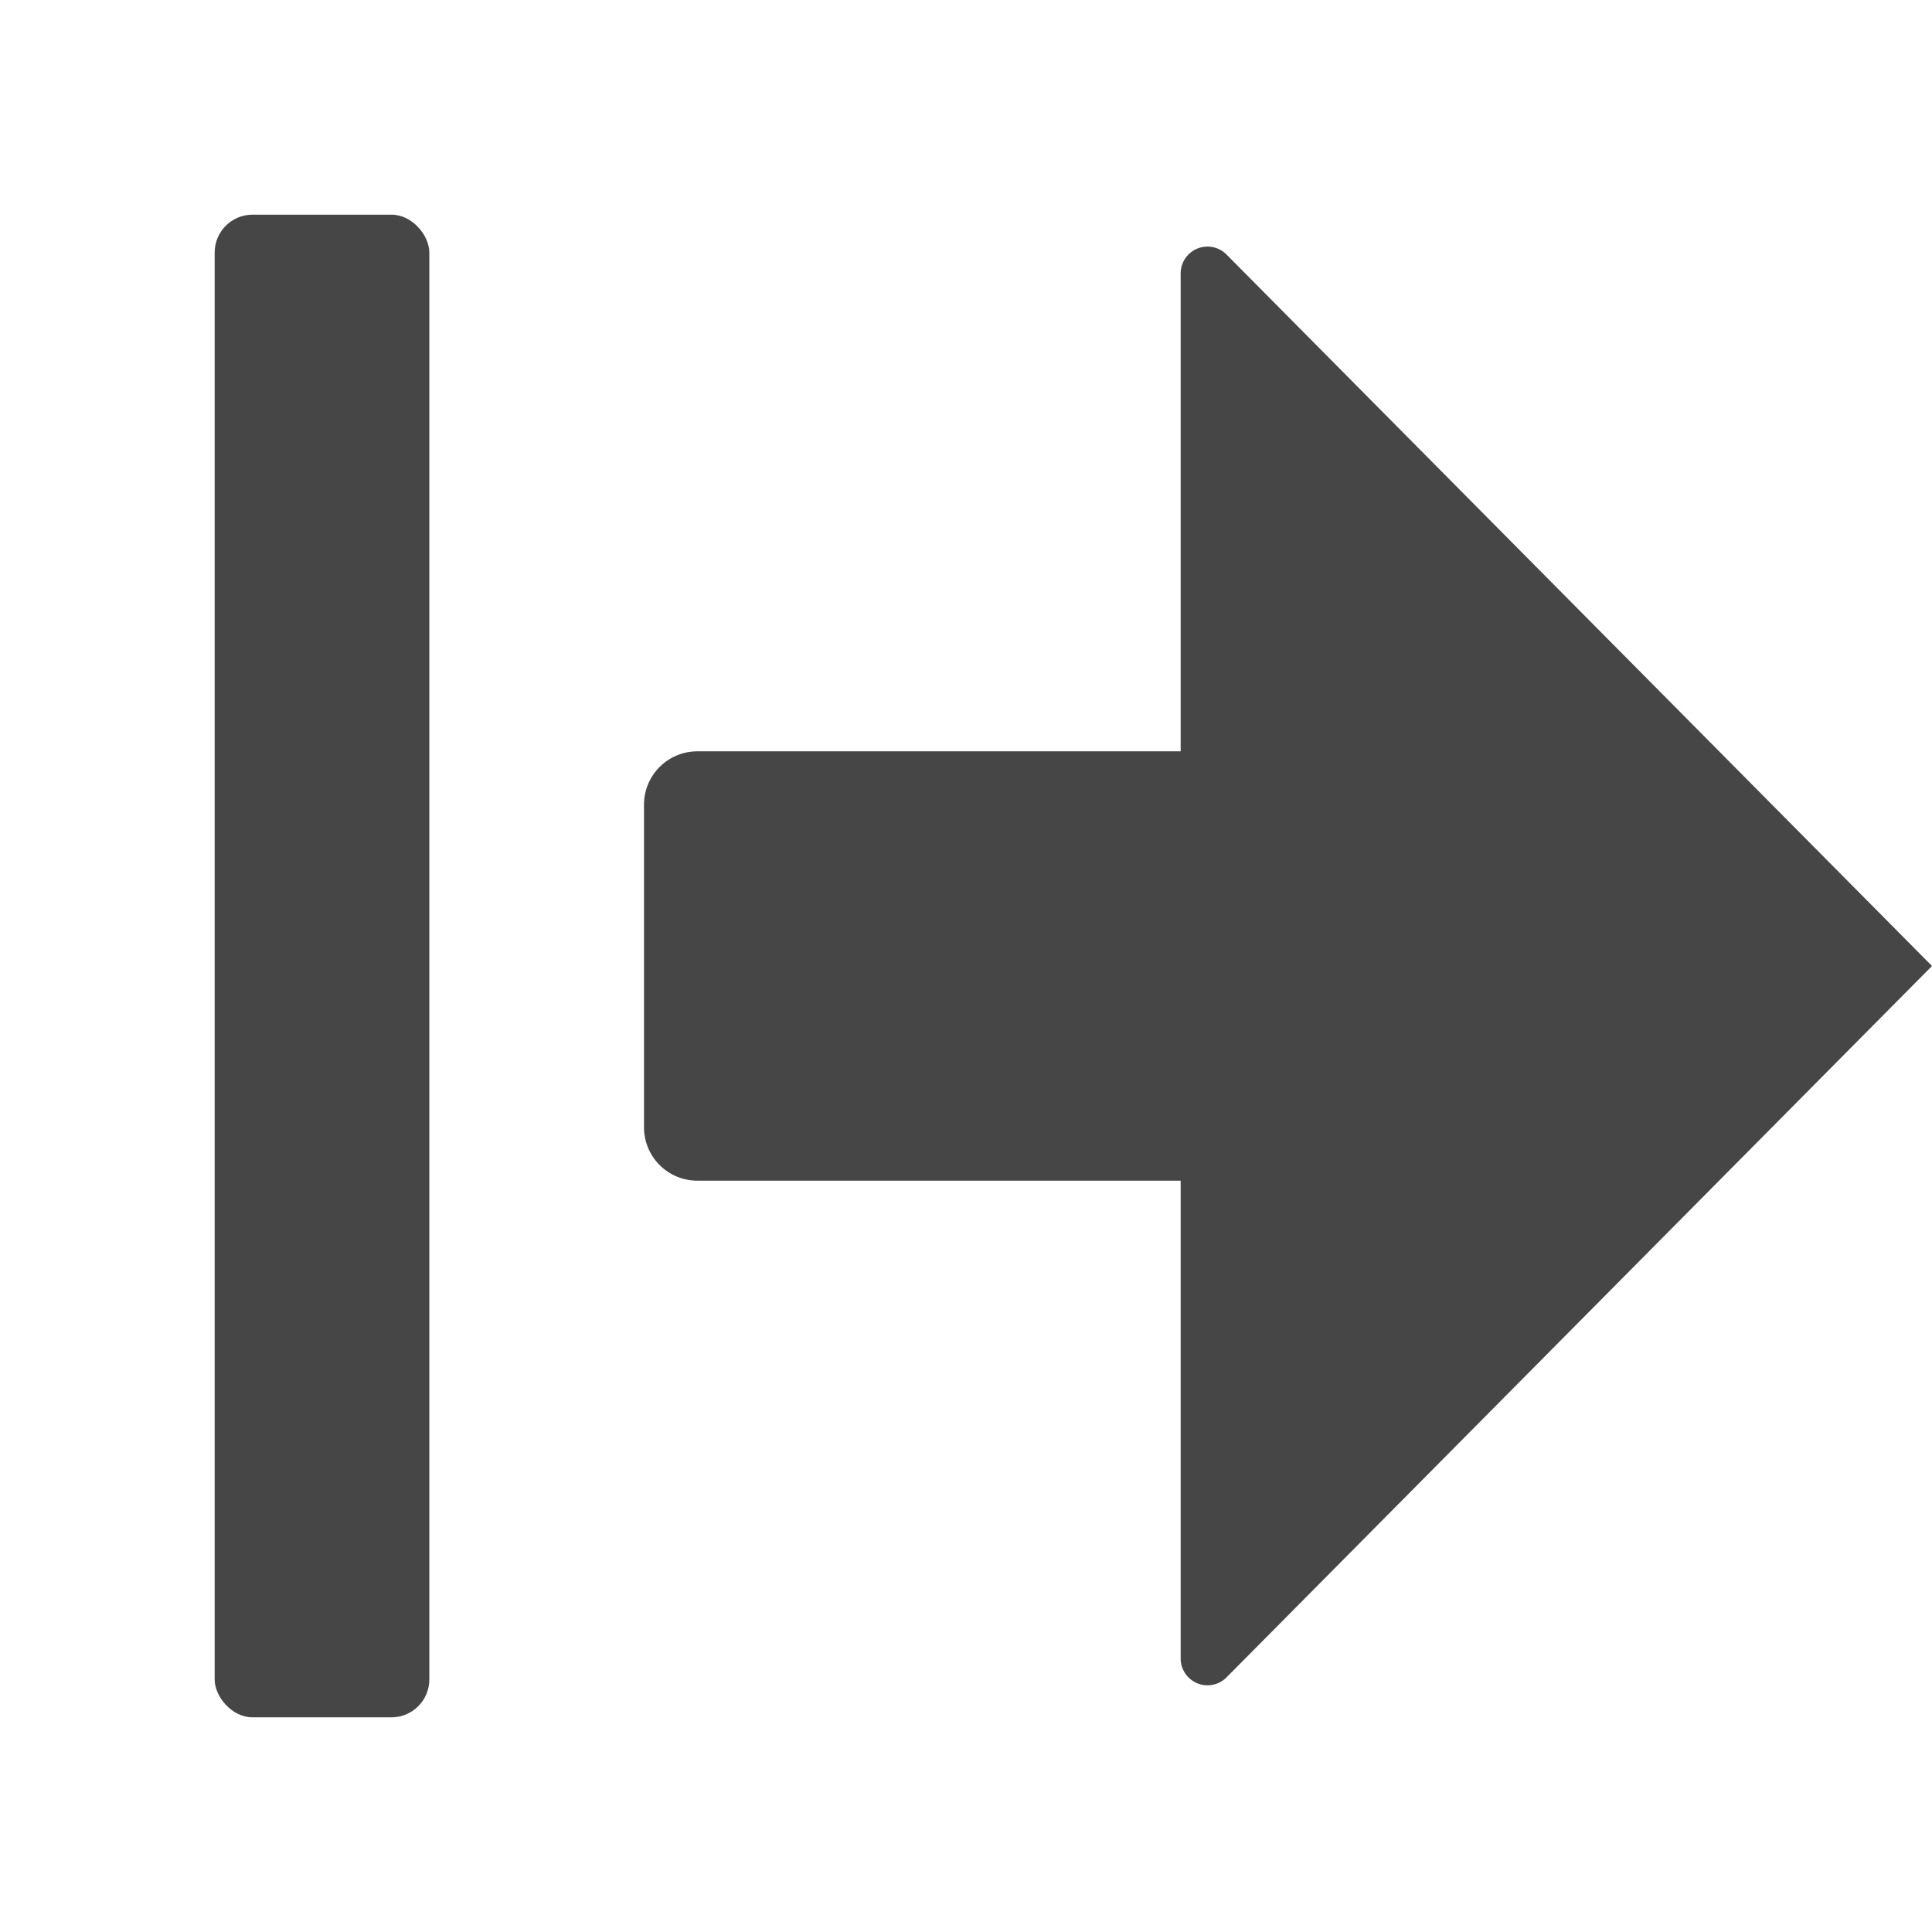 <svg xmlns="http://www.w3.org/2000/svg" height="18" viewBox="0 0 18 18" width="18">
  <defs>
    <style>
      .fill {
        fill: #464646;
      }
    </style>
  </defs>
  <title>S RailRightClose 18 N</title>
  <rect id="Canvas" fill="#ff13dc" opacity="0" width="18" height="18" /><path class="fill" d="M11,7H6.497A.497.497,0,0,0,6,7.497v3.006A.497.497,0,0,0,6.497,11H11v4.456a.25.25,0,0,0,.424.175L18,9,11.424,2.368A.25.25,0,0,0,11,2.544Z" />
  <rect class="fill" height="14" rx="0.353" width="2" x="2" y="2" />
</svg>